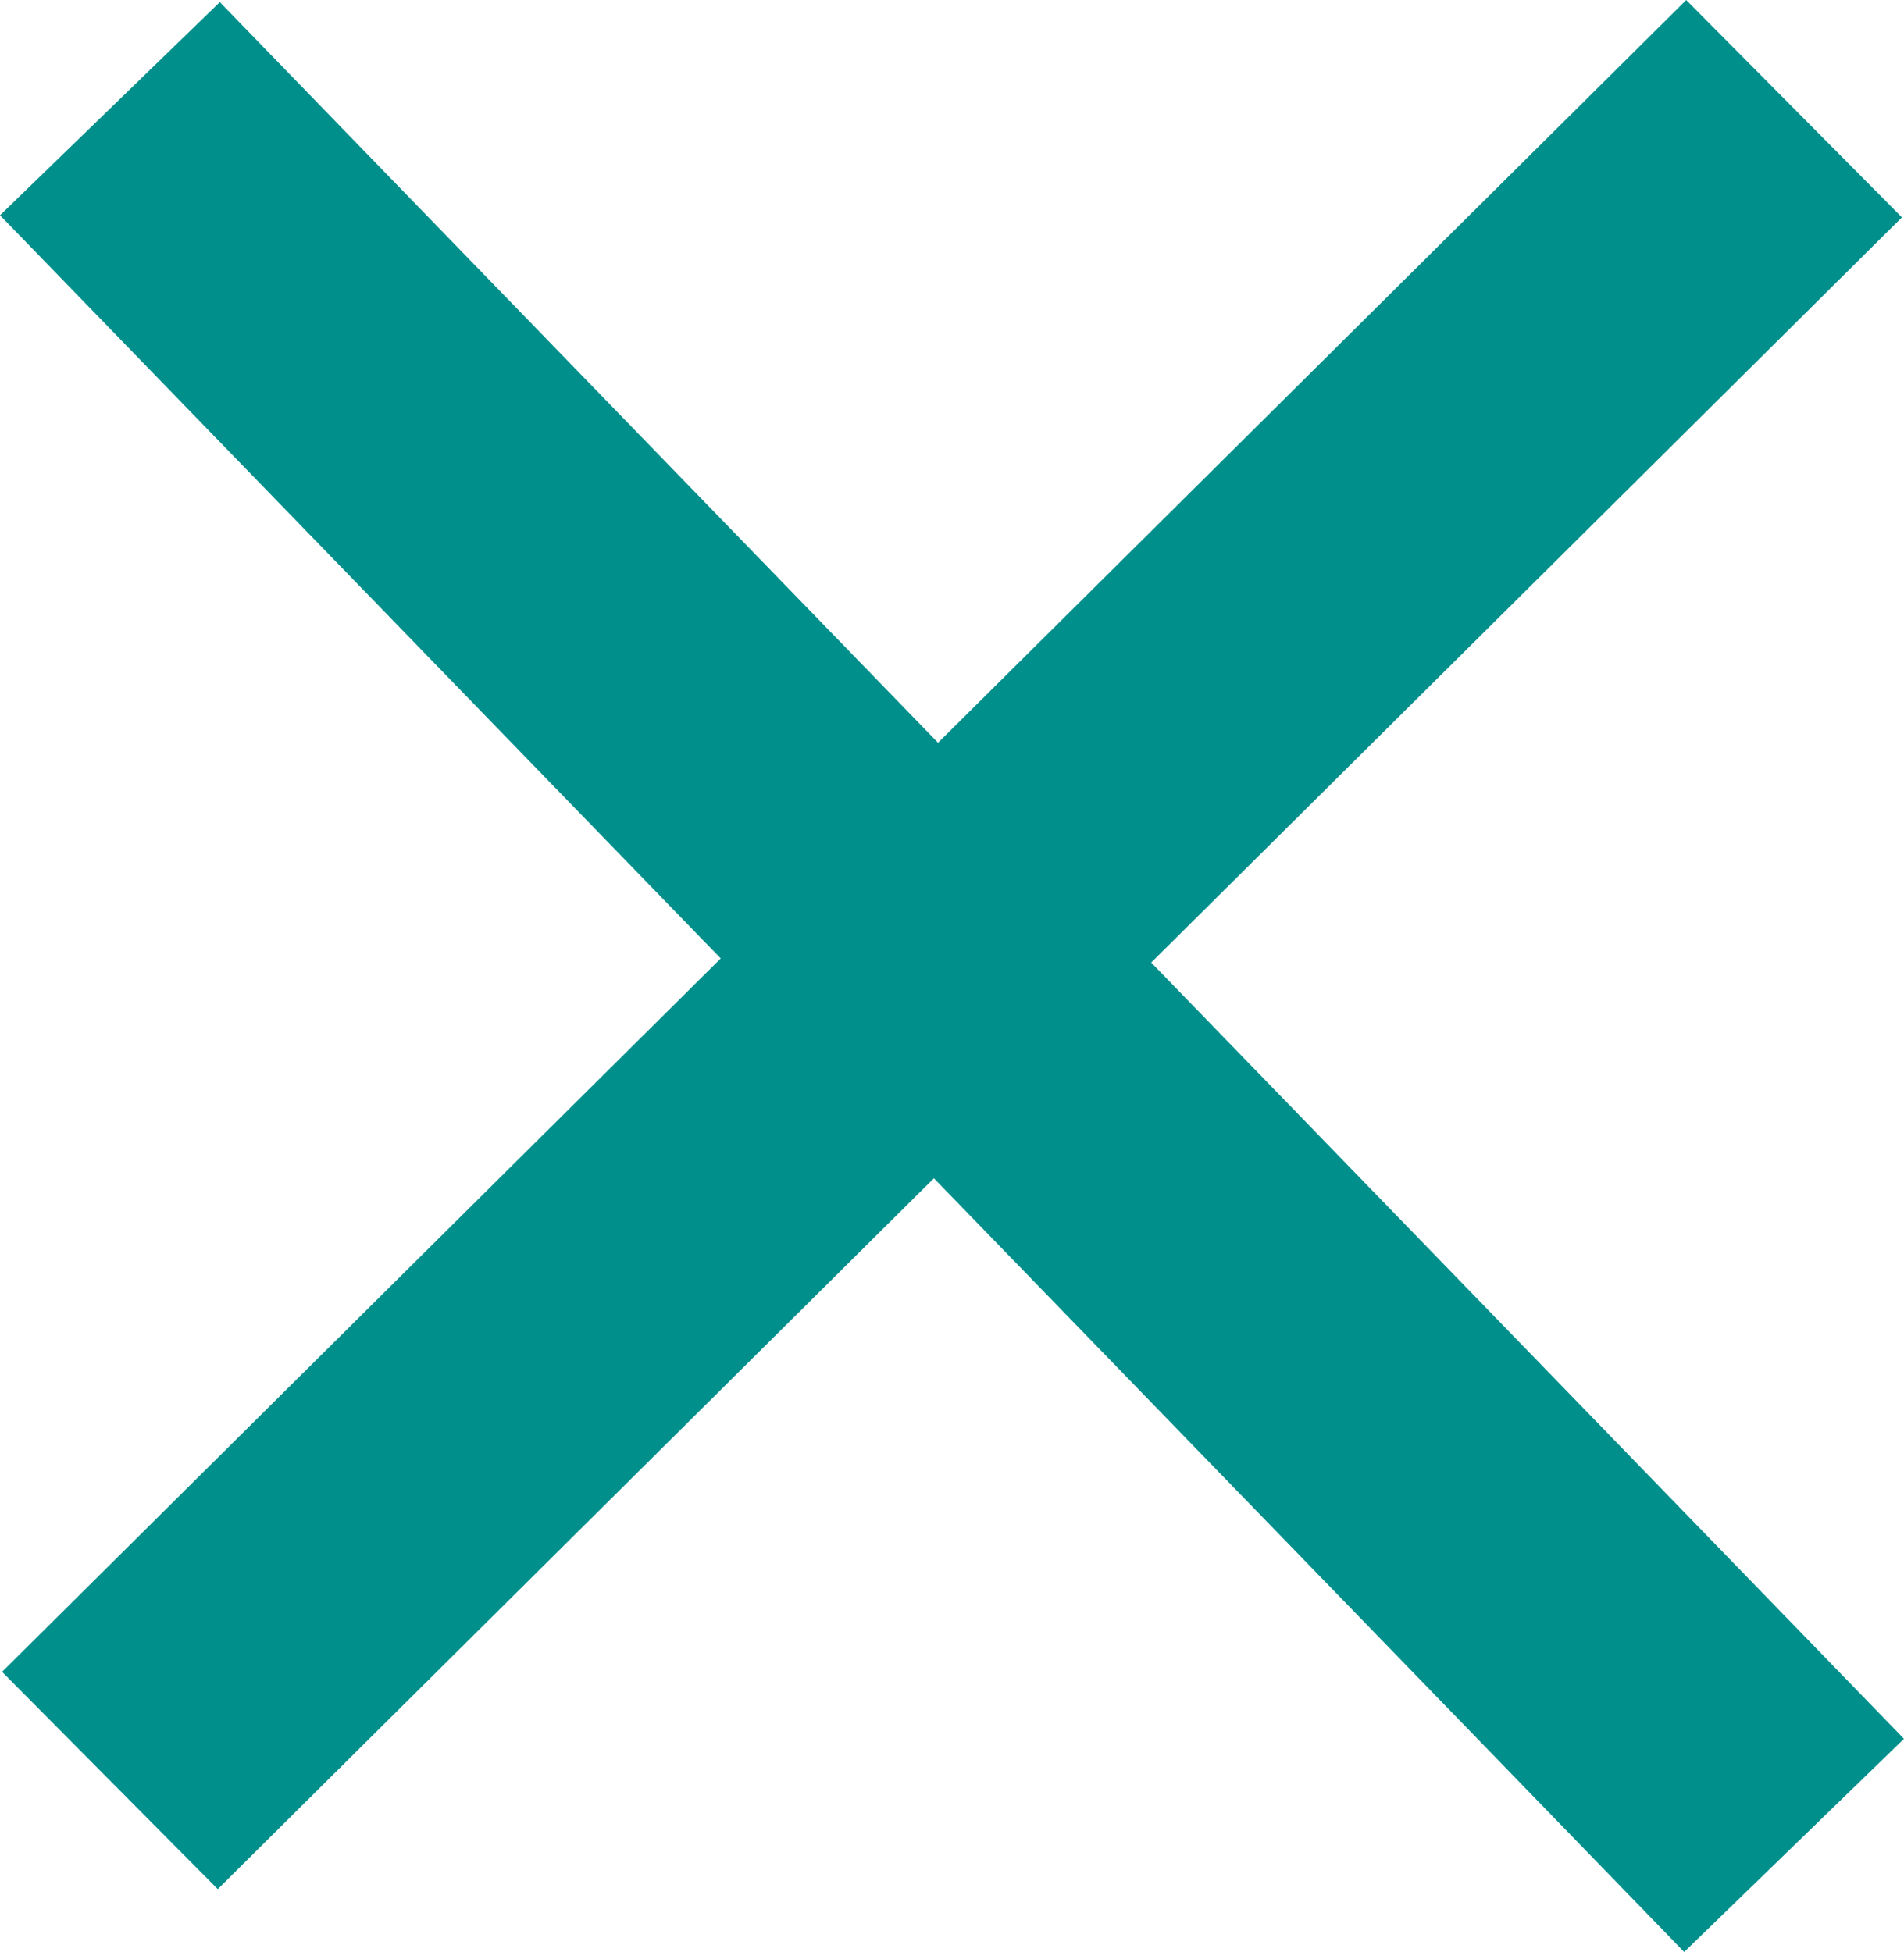 <svg xmlns="http://www.w3.org/2000/svg" width="12.437" height="12.75" viewBox="0 0 12.437 12.75">
    <g transform="translate(-1378.781 -591.79)">
      <line x2="11.001" y2="11.344" transform="translate(1379.499 592.5)" fill="none" stroke="#008f8b" stroke-width="2" />
      <line x1="11.001" y2="10.92" transform="translate(1379.499 592.5)" fill="none" stroke="#008f8b" stroke-width="2" />
    </g>
  </svg>